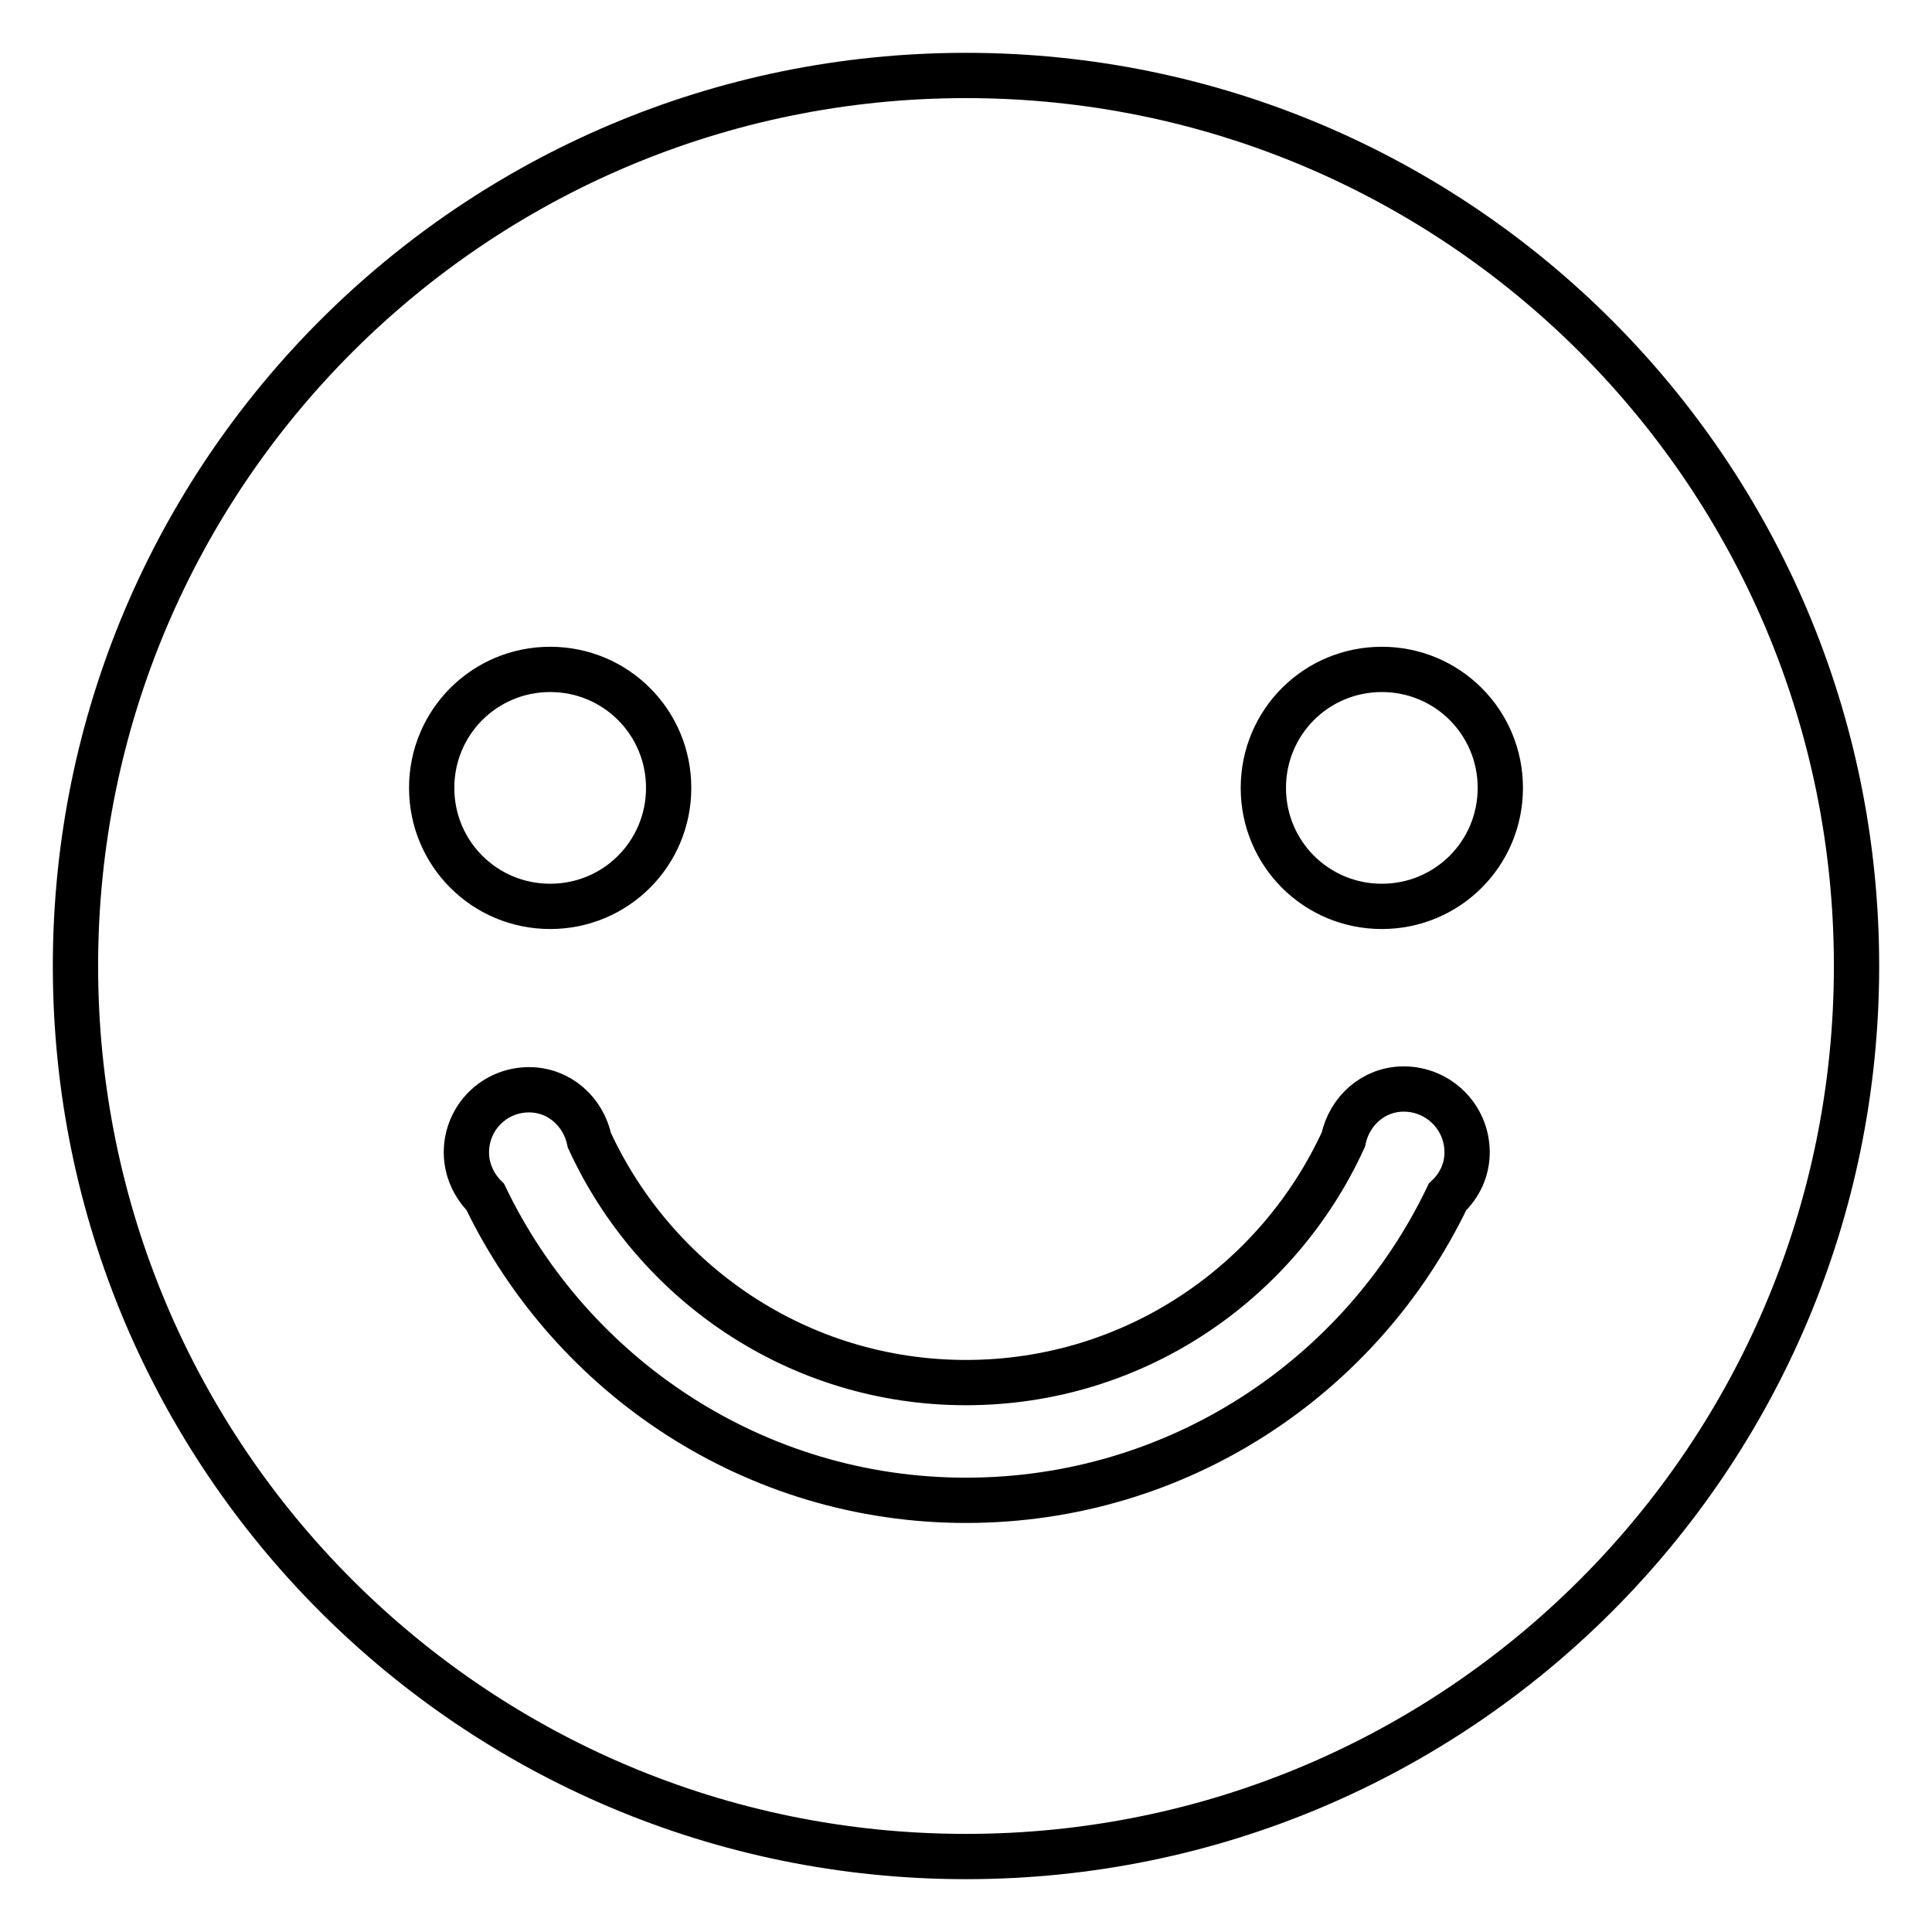 <?xml version="1.0" encoding="utf-8"?>
<!-- Svg Vector Icons : http://www.onlinewebfonts.com/icon -->
<!DOCTYPE svg PUBLIC "-//W3C//DTD SVG 1.1//EN" "http://www.w3.org/Graphics/SVG/1.1/DTD/svg11.dtd">
<svg version="1.1" xmlns="http://www.w3.org/2000/svg" xmlns:xlink="http://www.w3.org/1999/xlink" x="0px" y="0px" viewBox="0 0 256 256" enable-background="new 0 0 256 256" xml:space="preserve">
<g> <path stroke-width="6" fill-opacity="0" stroke="#000000"  d="M128,10C62.8,10,10,62.8,10,128c0,65.2,52.8,118,118,118c65.2,0,118-52.8,118-118C246,62.8,193.2,10,128,10 z M72.9,88.7c8.7,0,15.7,7,15.7,15.7s-7,15.7-15.7,15.7s-15.7-7-15.7-15.7S64.2,88.7,72.9,88.7z M191.8,158.6 c-11.4,23.8-35.7,40.2-63.8,40.2c-28.1,0-52.3-16.5-63.7-40.2c-1.5-1.5-2.5-3.6-2.5-5.9c0-4.6,3.7-8.3,8.3-8.3c4,0,7.2,2.9,8,6.7 c8.7,18.9,27.7,32.1,49.9,32.1c22.2,0,41.3-13.2,50-32.2c0.8-3.8,4-6.7,8-6.7c4.6,0,8.4,3.7,8.4,8.4 C194.4,155,193.4,157.1,191.8,158.6z M183.1,120.1c-8.7,0-15.7-7-15.7-15.7s7-15.7,15.7-15.7s15.7,7,15.7,15.7 S191.8,120.1,183.1,120.1z"/></g>
</svg>